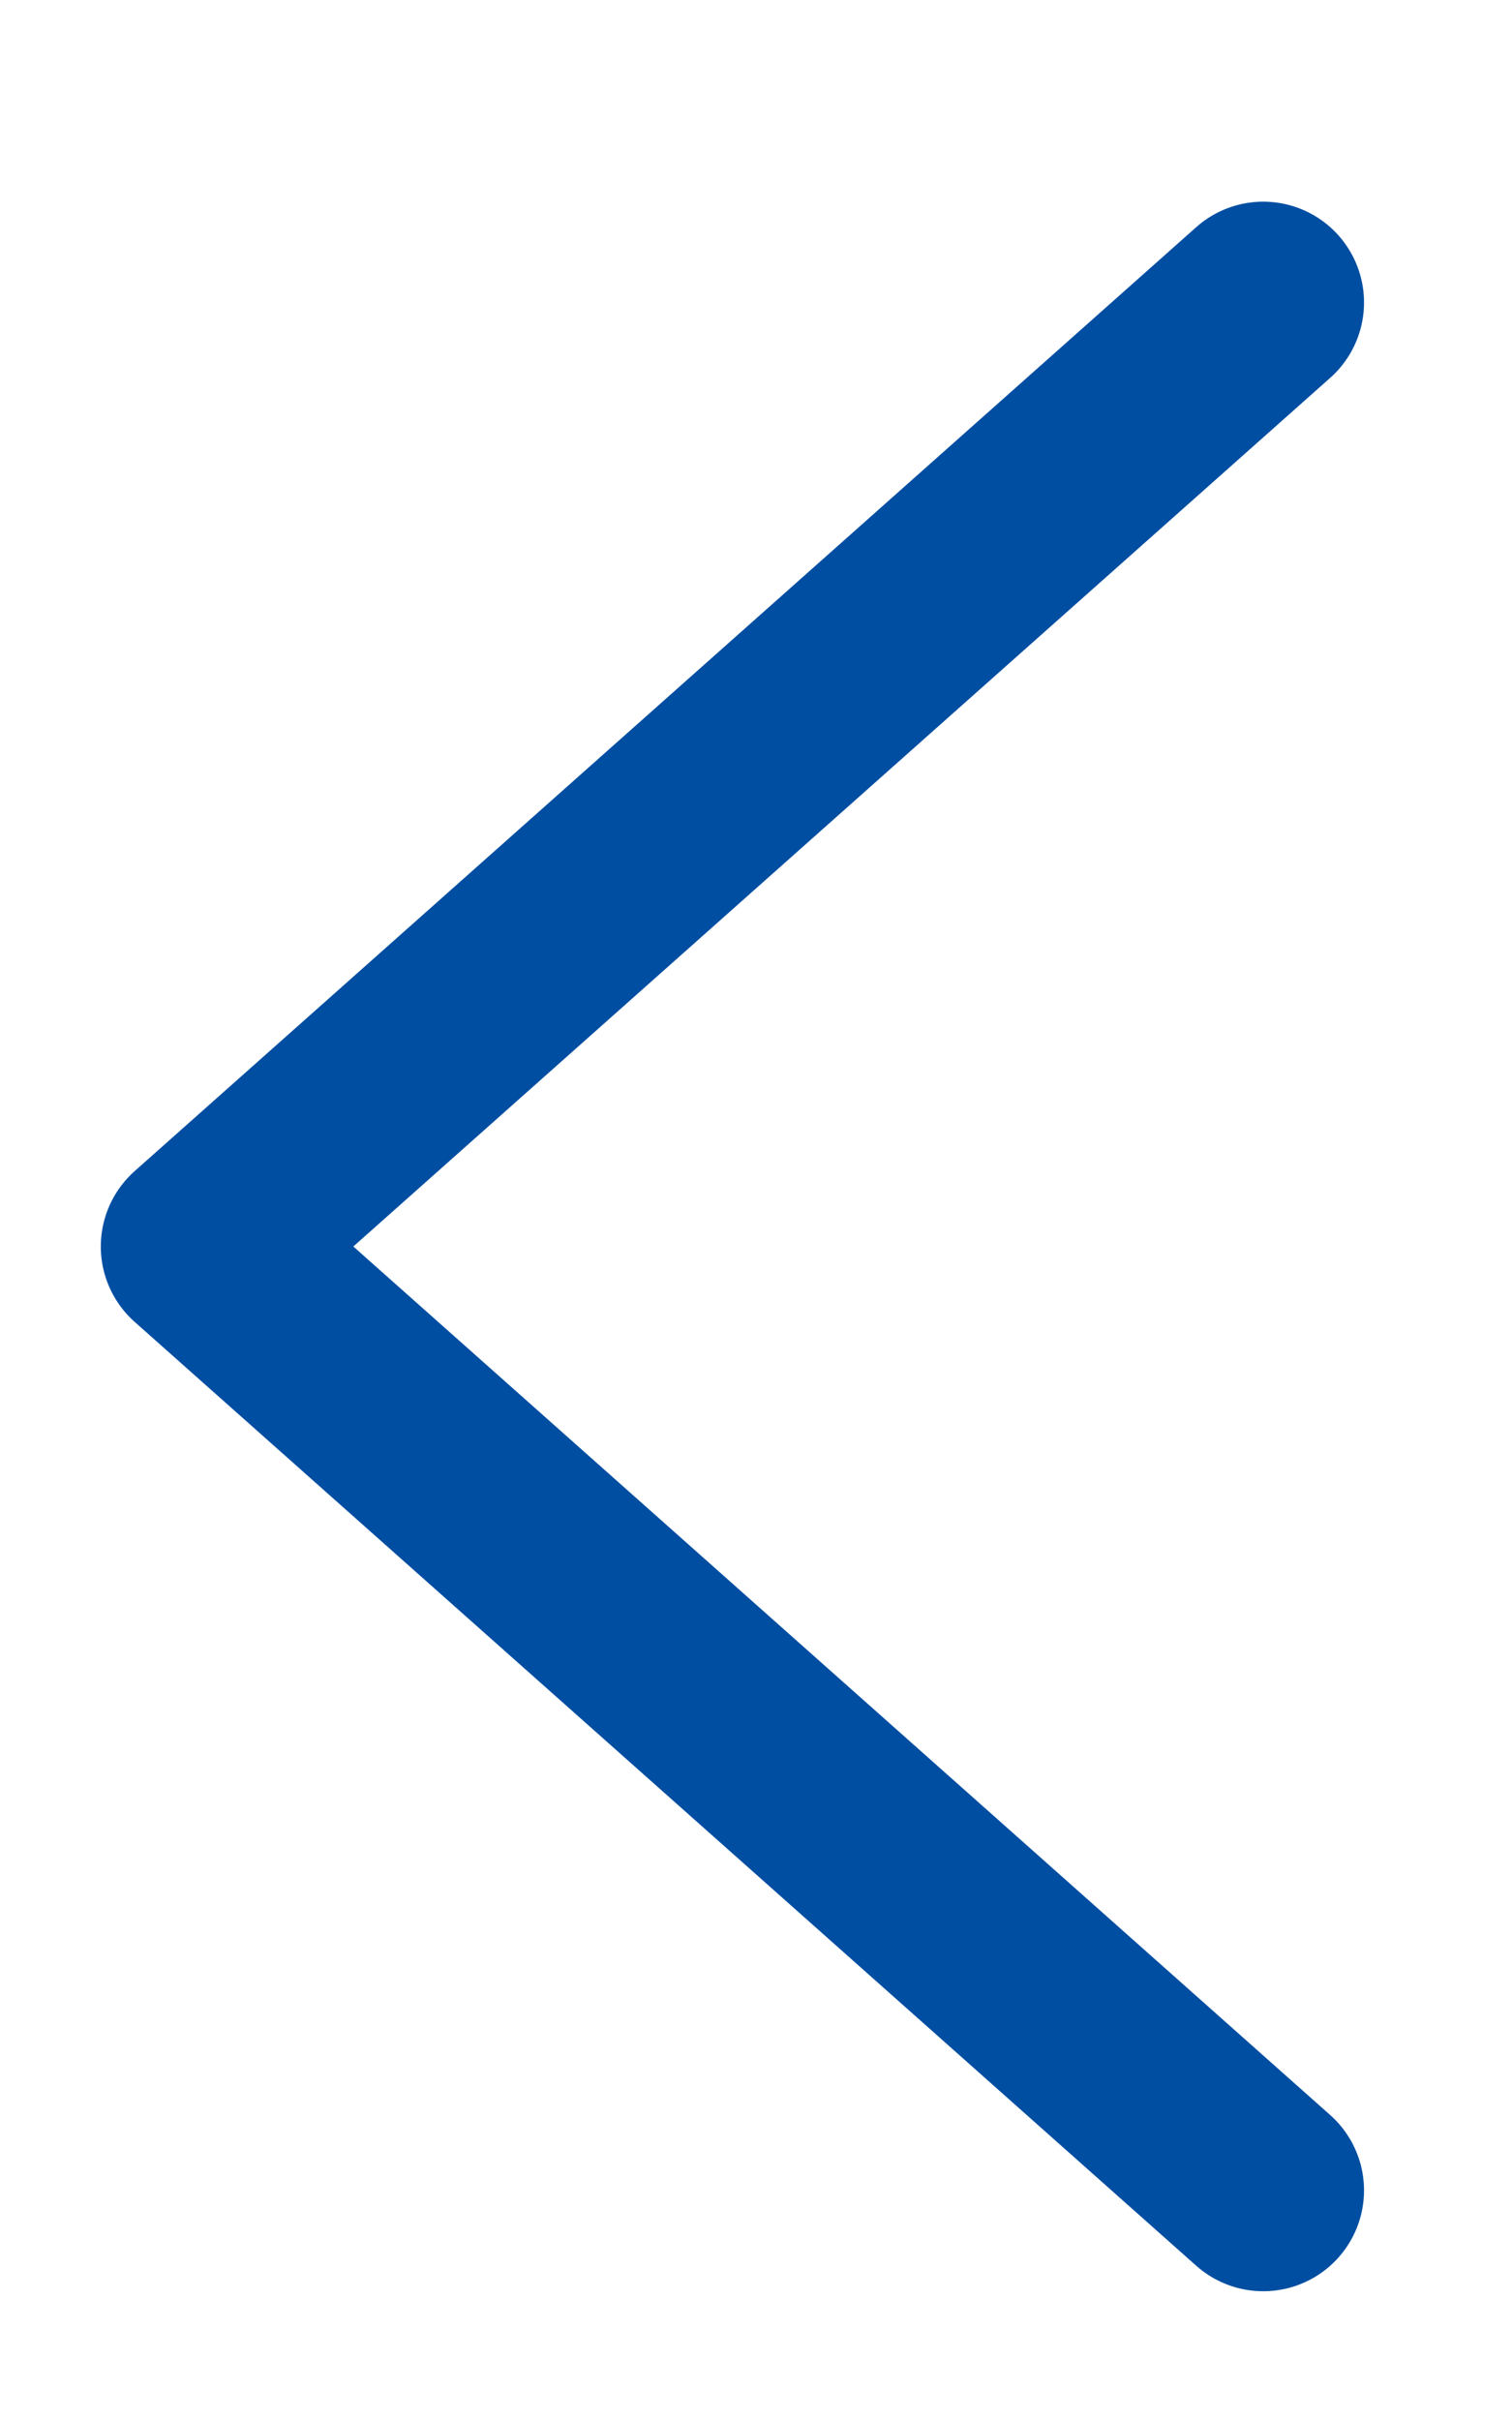 <svg width="15" height="24" viewBox="0 0 15 24" fill="none" xmlns="http://www.w3.org/2000/svg">
<path d="M12.532 3L2 12.362L12.532 21.723" stroke="#004EA2" stroke-width="2" stroke-linecap="round" stroke-linejoin="round"/>
</svg>
